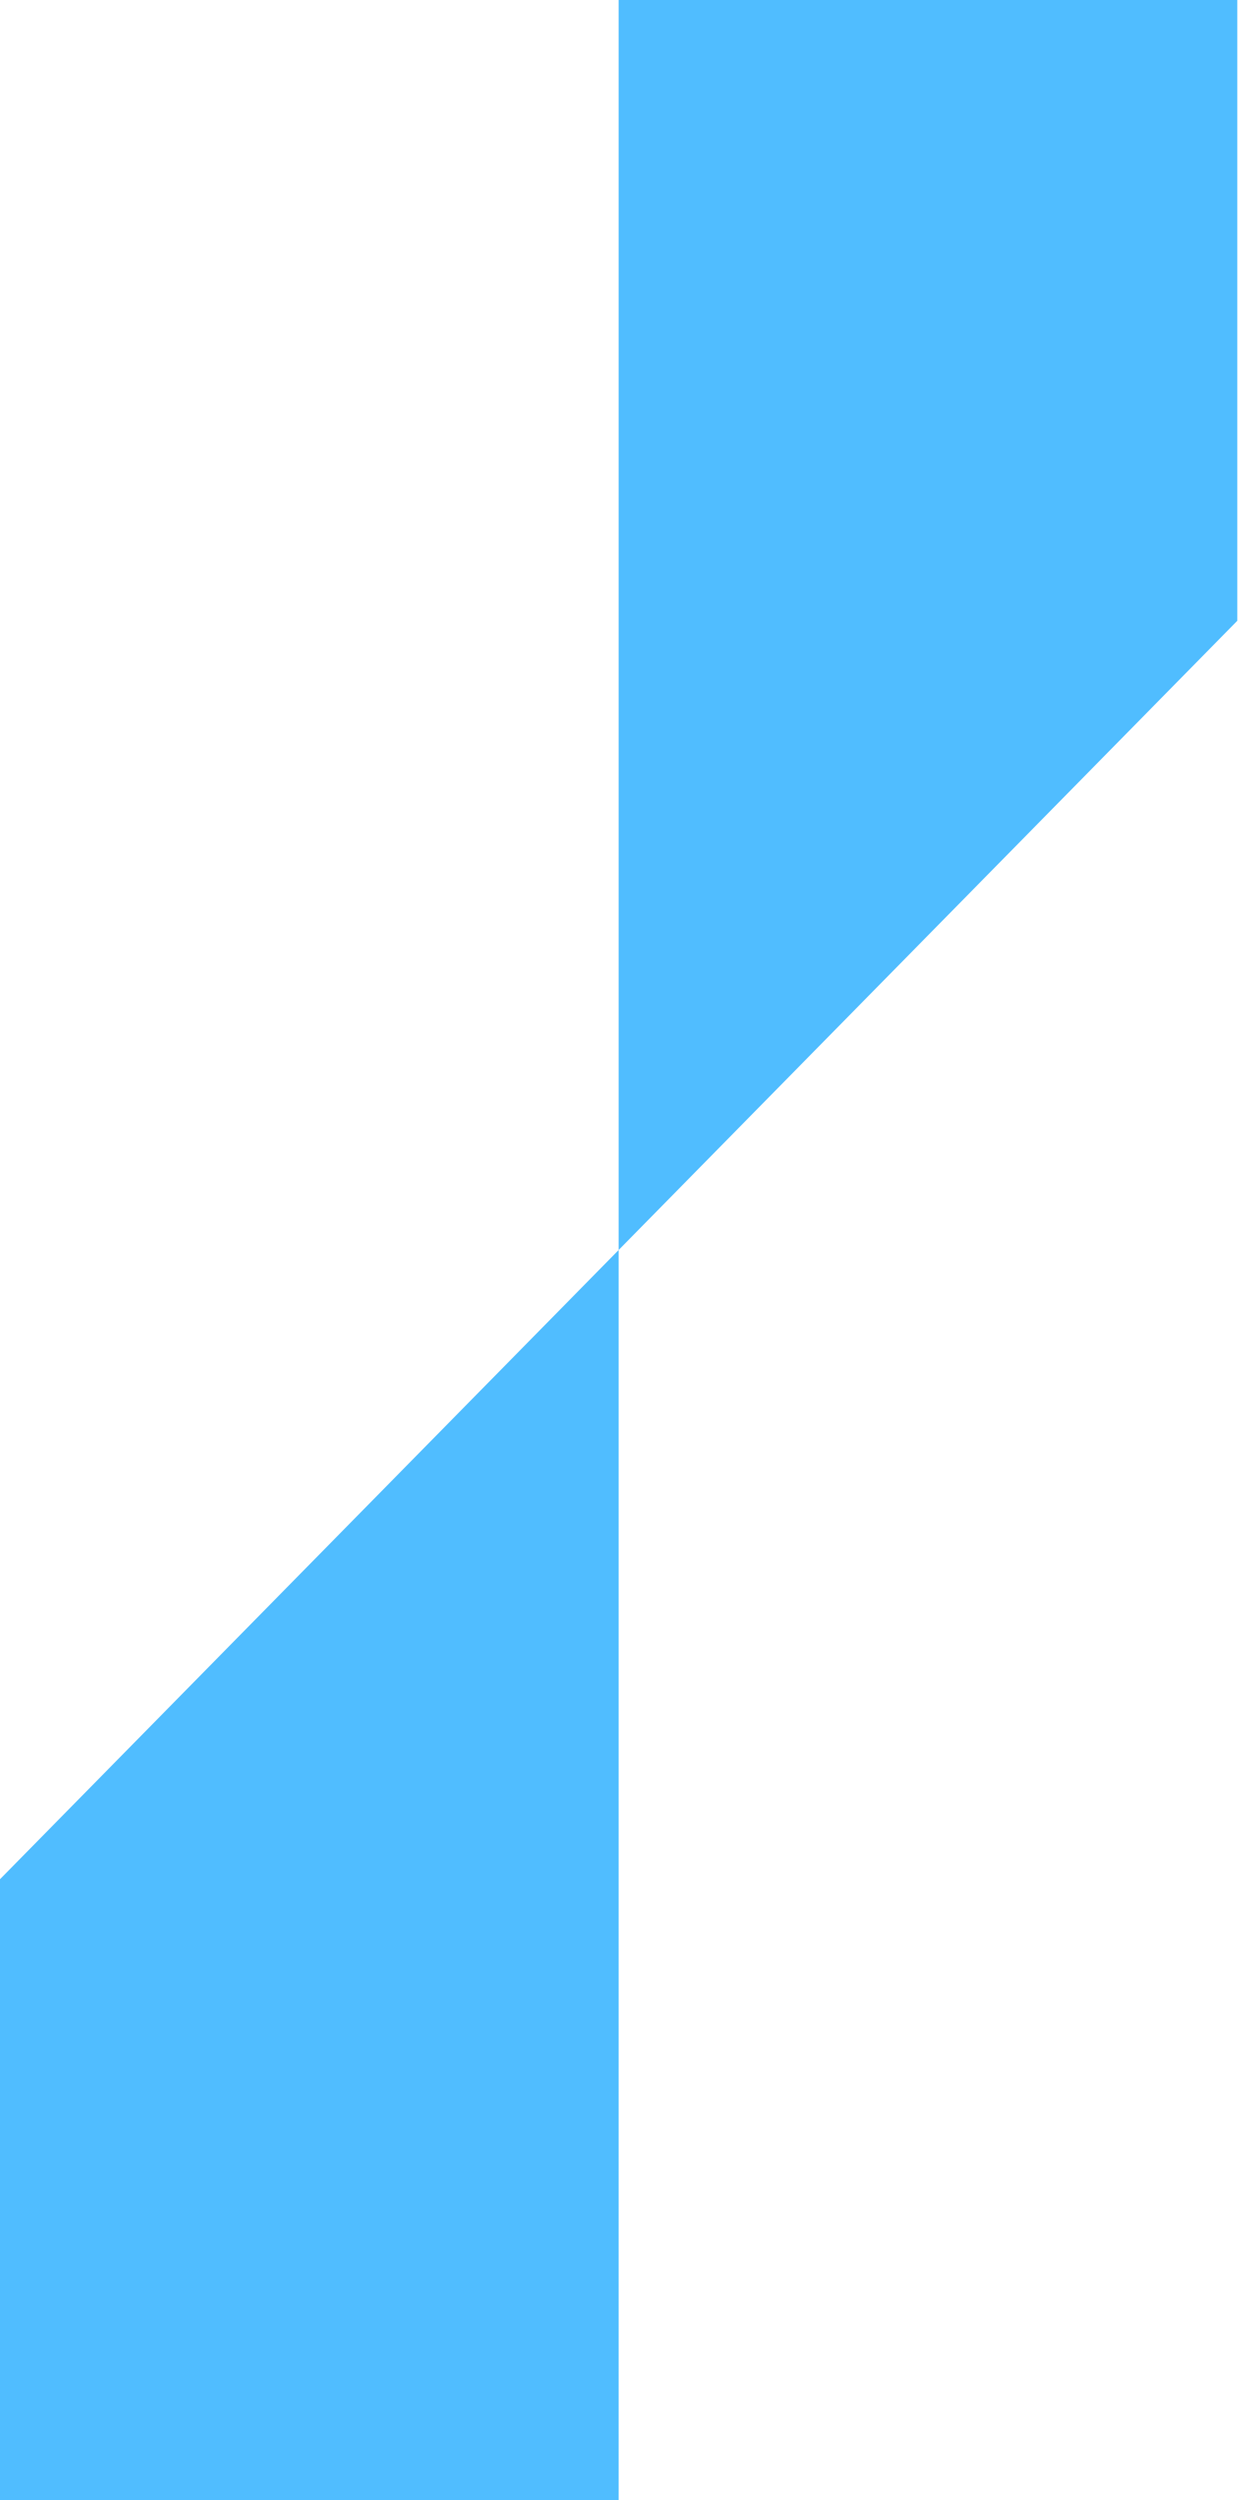 <svg width="312" height="630" viewBox="0 0 312 630" fill="none" xmlns="http://www.w3.org/2000/svg">
<path fill-rule="evenodd" clip-rule="evenodd" d="M311.818 0H155.909V315L311.818 156.439V0ZM0 630H155.909V315L0 473.561V630Z" fill="#50BDFF"/>
</svg>
